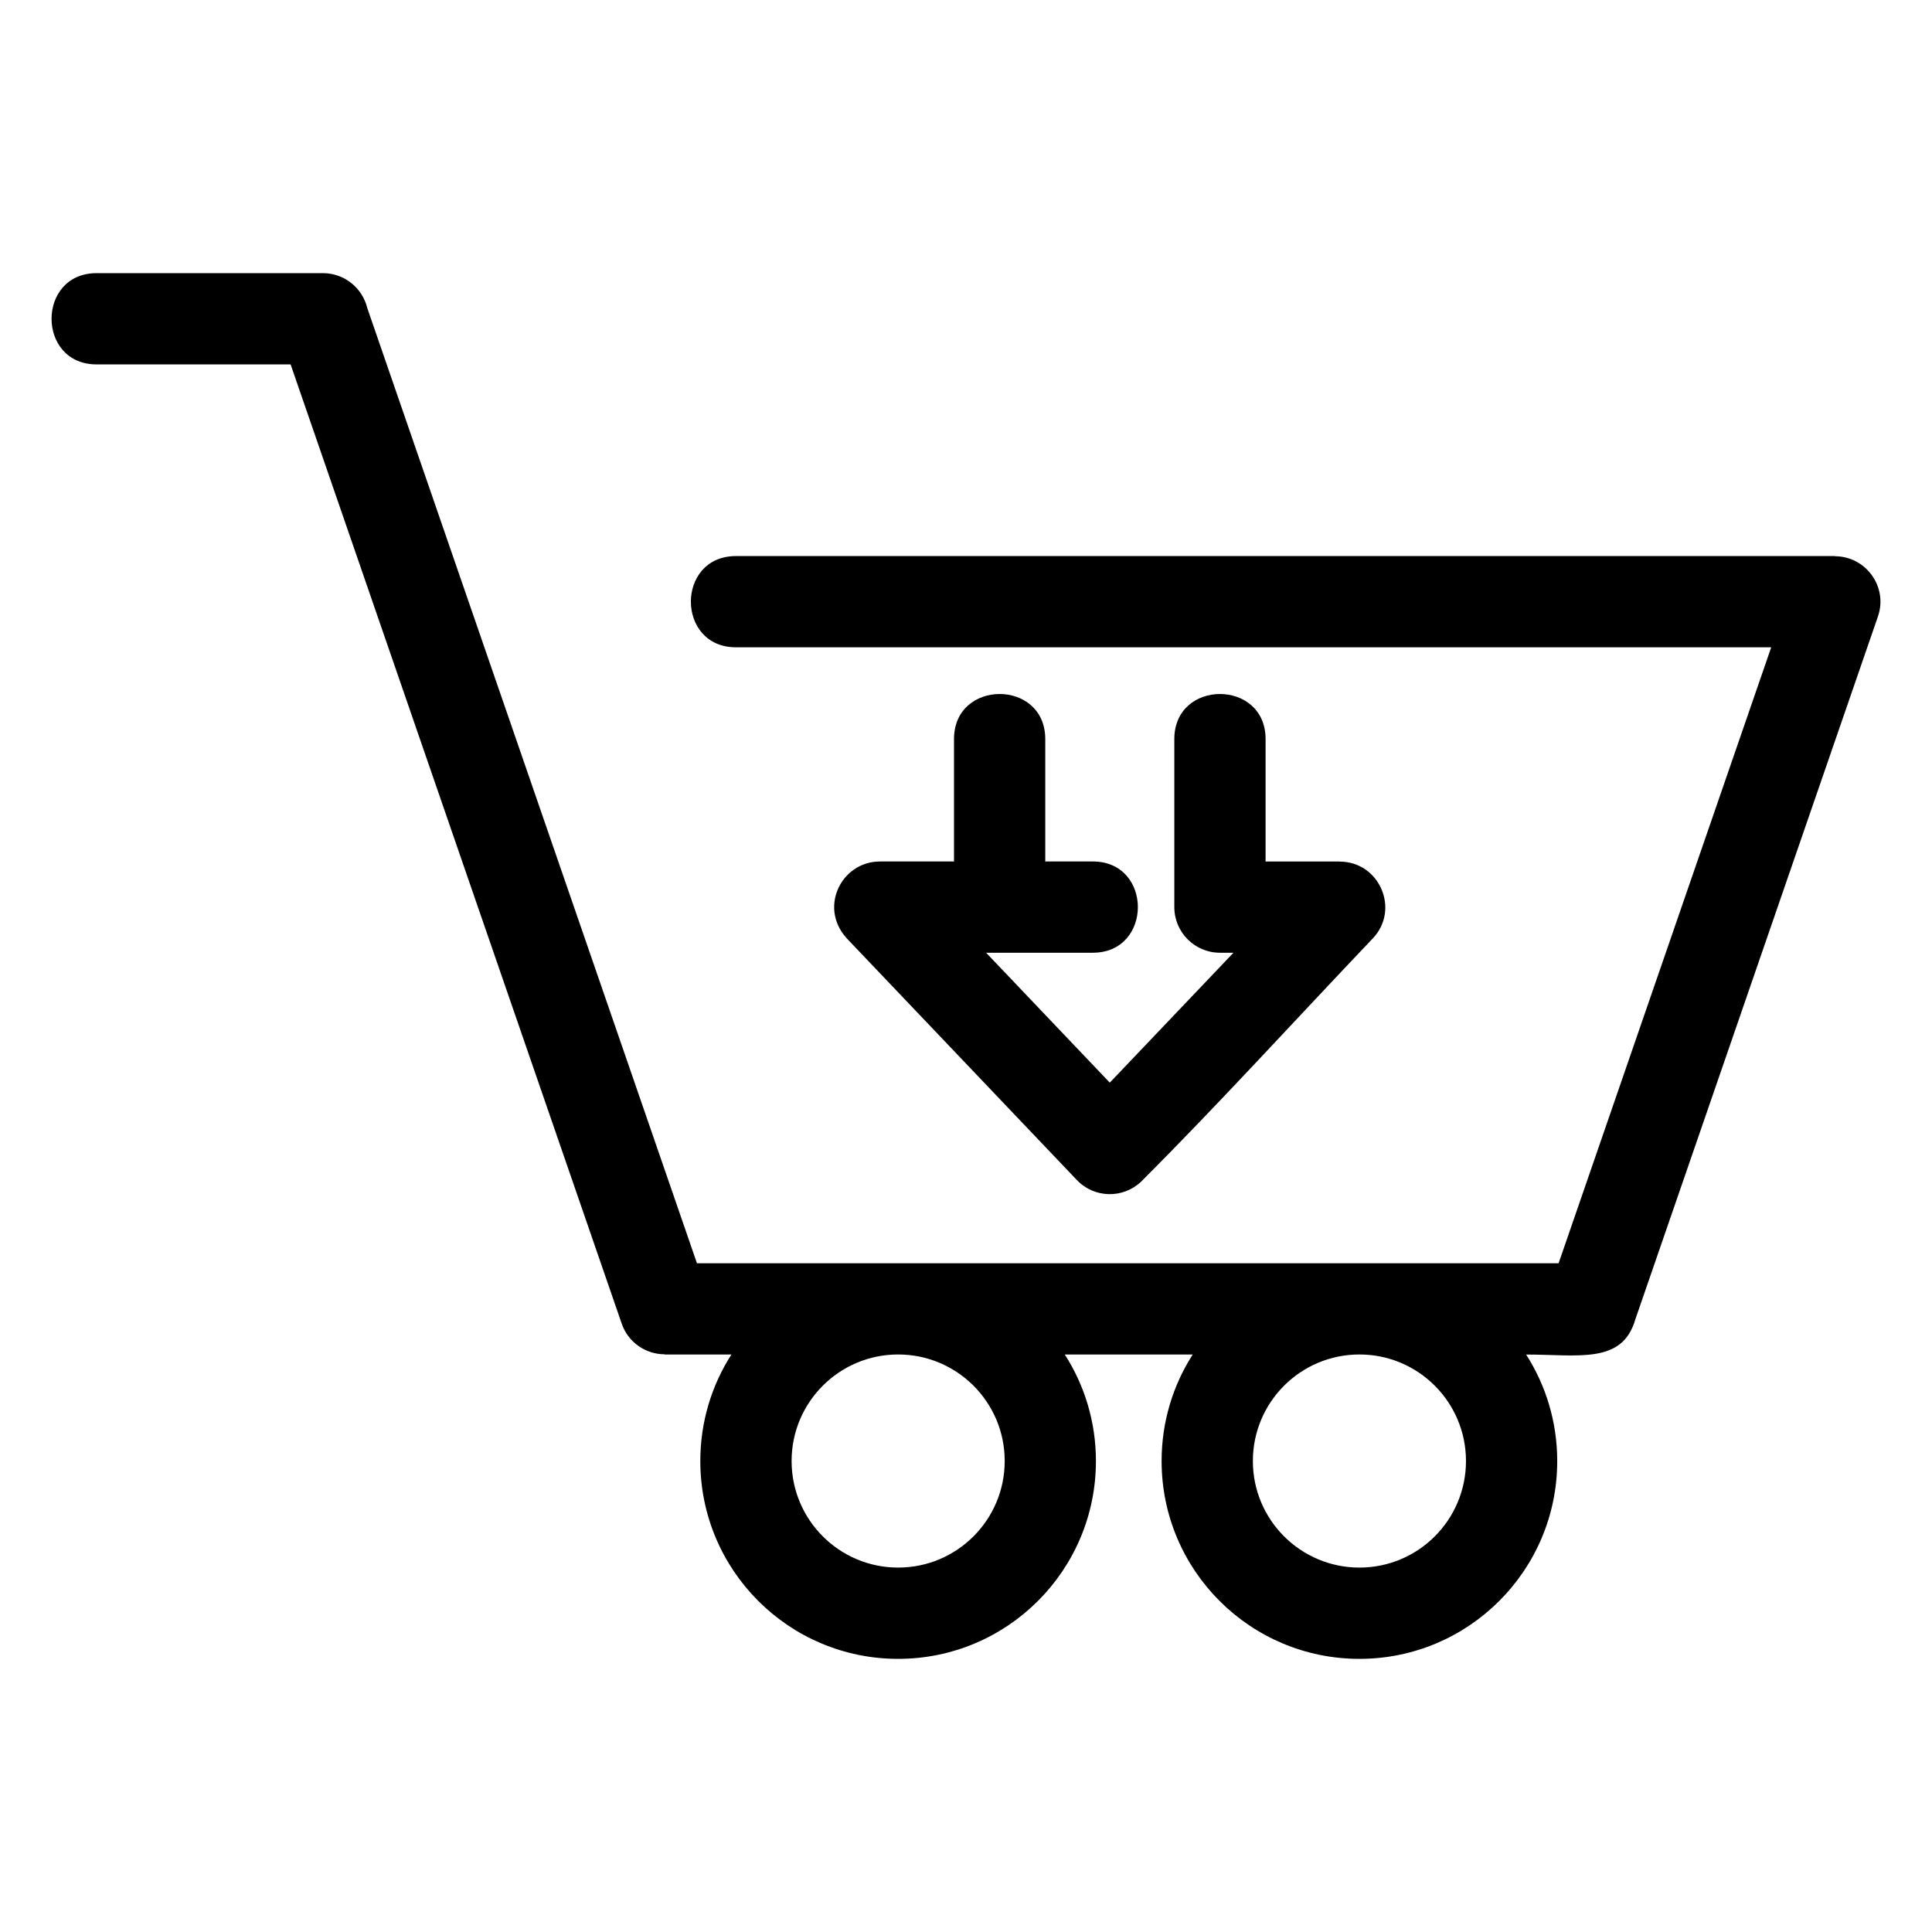 <?xml version="1.0" encoding="UTF-8"?>
<!-- Uploaded to: SVG Repo, www.svgrepo.com, Generator: SVG Repo Mixer Tools -->
<svg fill="#000000" width="800px" height="800px" version="1.1" viewBox="144 144 512 512" xmlns="http://www.w3.org/2000/svg">
 <path d="m556.68 531.19c0 28.949-23.469 52.426-52.418 52.426-28.957 0-52.426-23.477-52.426-52.426 0-10.395 3.027-20.09 8.246-28.234h-33.906c5.223 8.145 8.254 17.84 8.254 28.234 0 28.949-23.477 52.426-52.426 52.426s-52.418-23.477-52.418-52.426c0-10.395 3.023-20.09 8.246-28.234h-17.691v-0.055c-5 0-9.668-3.129-11.383-8.121l-87.746-254.21h-51.414c-15.918 0-15.918-24.184 0-24.184h59.977c5.695 0 10.473 3.938 11.754 9.242l87.371 253.15h228.34l56.348-163.24h-274.36c-15.922 0-15.922-24.176 0-24.176h291.26v0.047c8.145 0 14.102 8.082 11.383 15.961l-64.32 186.35c-3.465 11.848-15.035 9.246-28.918 9.246 5.219 8.145 8.246 17.84 8.246 28.234zm-135.68-158.89h12.609c15.918 0 15.918 24.184 0 24.184h-28.281l32.777 34.426 32.777-34.426h-3.582c-6.676 0-12.09-5.414-12.09-12.09v-44.539c0-15.918 24.184-15.918 24.184 0v32.449h19.656v0.031c10.516 0 16.055 12.688 8.734 20.375-20.281 21.297-40.637 43.699-61.363 64.426-4.824 4.594-12.461 4.402-17.047-0.422l-60.352-63.387c-8.48-8.301-2.219-21.023 8.145-21.023h19.656v-32.449c0-15.918 24.184-15.918 24.184 0v32.449zm83.266 130.65c-15.598 0-28.242 12.641-28.242 28.234 0 15.598 12.645 28.242 28.242 28.242 15.598 0 28.234-12.645 28.234-28.242s-12.641-28.234-28.234-28.234zm-122.25 0c-15.598 0-28.234 12.641-28.234 28.234 0 15.598 12.641 28.242 28.234 28.242 15.598 0 28.242-12.645 28.242-28.242s-12.645-28.234-28.242-28.234z"/>
</svg>
